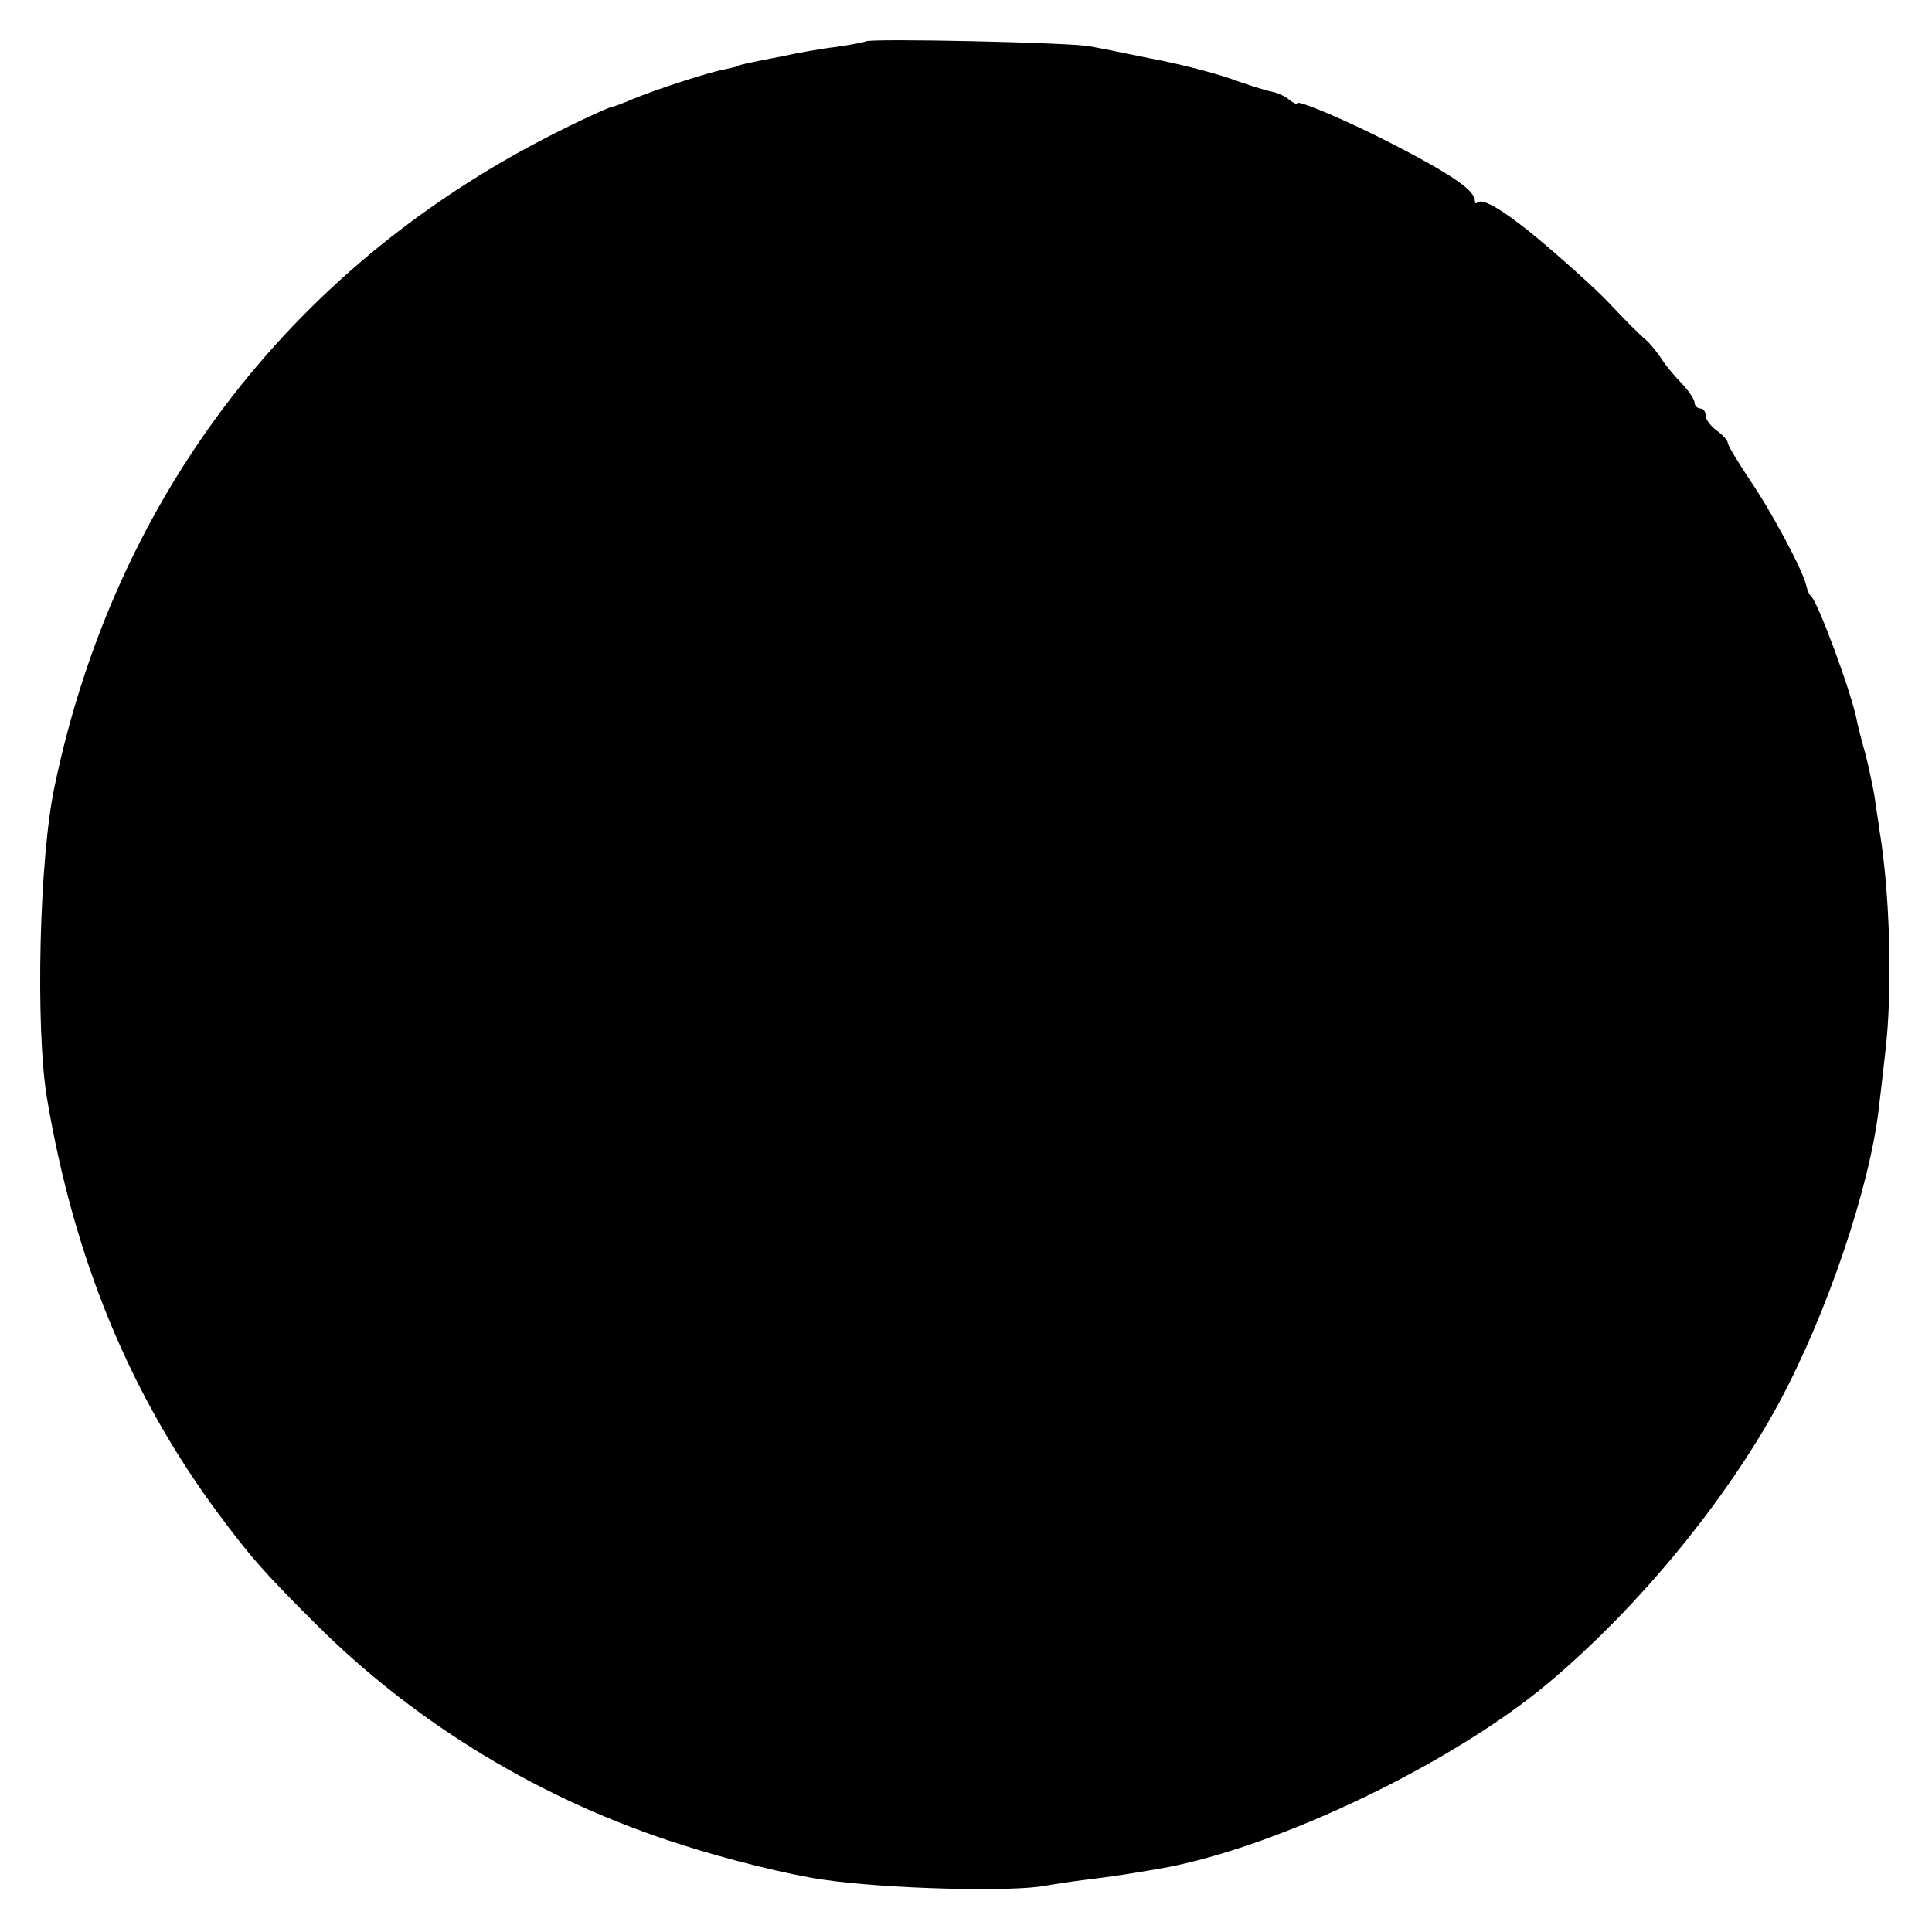 <?xml version="1.0" standalone="no"?>
<!DOCTYPE svg PUBLIC "-//W3C//DTD SVG 20010904//EN"
 "http://www.w3.org/TR/2001/REC-SVG-20010904/DTD/svg10.dtd">
<svg version="1.0" xmlns="http://www.w3.org/2000/svg"
 width="350pt" height="350pt" viewBox="0 0 350 350"
 preserveAspectRatio="xMidYMid meet">
<g transform="translate(0,350) scale(0.1,-0.1)"
fill="#000000" stroke="none">
<path d="M1568 3425 c-1 -1 -25 -6 -53 -10 -27 -3 -71 -11 -98 -17 -27 -5 -56
-11 -65 -13 -9 -2 -17 -4 -17 -5 0 -1 -11 -3 -24 -6 -27 -5 -123 -36 -166 -54
-16 -7 -35 -14 -41 -15 -6 -2 -42 -18 -80 -37 -487 -239 -814 -661 -925 -1192
-28 -130 -35 -438 -14 -565 49 -291 150 -536 309 -751 61 -82 83 -107 176
-200 183 -183 412 -322 665 -402 84 -27 193 -54 255 -63 114 -17 345 -23 405
-11 17 3 50 8 75 11 42 5 81 11 138 21 211 39 526 191 698 336 163 137 321
330 416 505 88 163 166 394 182 538 2 17 7 59 11 95 14 114 9 291 -10 405 -2
17 -7 44 -9 62 -3 17 -10 51 -16 75 -7 24 -14 52 -16 62 -9 49 -70 214 -83
226 -4 3 -7 12 -9 20 -6 27 -63 134 -103 192 -21 32 -39 61 -39 66 0 4 -9 14
-20 22 -11 8 -20 20 -20 27 0 7 -4 13 -10 13 -5 0 -10 5 -10 10 0 6 -10 21
-22 34 -13 13 -30 33 -38 46 -8 12 -21 28 -28 34 -13 11 -39 37 -66 66 -23 25
-99 93 -146 131 -54 43 -85 60 -94 52 -3 -3 -6 0 -6 8 0 15 -49 48 -145 97
-81 42 -175 82 -175 75 0 -3 -6 0 -14 6 -8 7 -22 13 -32 15 -11 2 -46 13 -79
25 -33 11 -96 27 -140 35 -44 9 -93 19 -110 22 -31 7 -400 15 -407 9z"/>
</g>
</svg>
